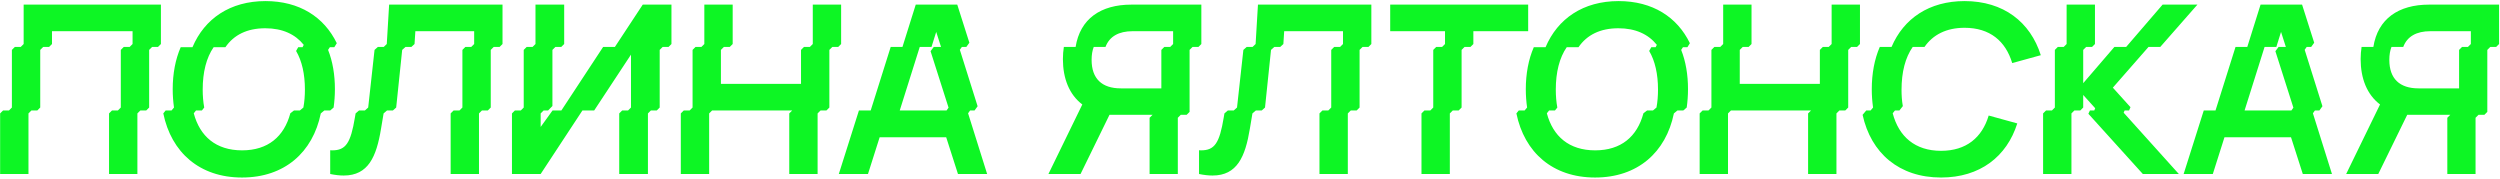<?xml version="1.0" encoding="UTF-8"?> <svg xmlns="http://www.w3.org/2000/svg" width="1092" height="78" viewBox="0 0 1092 78" fill="none"><path d="M0.055 76V49.541L1.339 48.257H3.908L5.193 46.972V21.798L6.477 20.513H9.046L10.33 19.229V2.018H70.287V19.229L69.003 20.513H66.434L65.149 21.798V46.972L63.865 48.257H61.296L60.012 49.541V76H47.63V49.541L48.914 48.257H51.483L52.768 46.972V21.798L54.052 20.513H56.621L57.905 19.229V13.629H22.712V19.229L21.428 20.513H18.859L17.575 21.798V46.972L16.29 48.257H13.721L12.437 49.541V76H0.055ZM71.328 49.541L72.356 48.257H74.925L76.004 46.972C75.644 44.403 75.438 41.783 75.438 38.957C75.438 32.176 76.62 25.908 78.932 20.616H84.07C89.361 8.131 100.51 0.476 115.975 0.476C130.771 0.476 141.56 7.412 147.109 18.869L146.03 20.616H144.078L143.307 21.798C145.311 26.832 146.287 32.689 146.287 38.906C146.287 41.783 146.081 44.403 145.722 46.972L144.232 48.257H141.663L140.122 49.541C136.628 66.547 124.298 77.541 105.699 77.541C87.152 77.541 74.822 66.547 71.328 49.541ZM85.611 48.257L84.635 49.49C87.306 59.559 94.345 65.673 105.751 65.673C117.053 65.673 124.092 59.662 126.815 49.49L128.408 48.257H130.977L132.518 46.972C132.98 44.506 133.186 41.834 133.186 39.111C133.186 32.381 131.901 26.627 129.332 22.26L130.257 20.616H132.158L132.672 19.588C128.973 14.964 123.373 12.344 115.872 12.344C107.96 12.344 102.154 15.221 98.455 20.616H93.317C90.132 25.189 88.539 31.559 88.539 39.111C88.539 41.834 88.745 44.506 89.207 46.972L88.18 48.257H85.611ZM144.231 65.622C144.642 65.673 145.053 65.673 145.104 65.673C151.064 65.673 153.17 62.488 155.02 51.339L155.328 49.541L156.818 48.257H159.387L160.826 46.972L163.6 21.798L165.038 20.513H167.607L168.943 19.229L169.971 2.018H219.498V19.229L218.213 20.513H215.645L214.36 21.798V46.972L213.076 48.257H210.507L209.222 49.541V76H196.841V49.541L198.125 48.257H200.694L201.978 46.972V21.798L203.263 20.513H205.832L207.116 19.229V13.629H181.428L181.068 19.229L179.681 20.513H177.112L175.673 21.798L173.053 46.972L171.615 48.257H169.046L167.556 49.541L166.426 56.271C164.422 68.448 160.877 76.668 150.139 76.668C148.392 76.668 146.44 76.462 144.231 76V65.622ZM223.624 49.541L224.908 48.257H227.477L228.762 46.972V21.798L230.046 20.513H232.615L233.899 19.229V2.018H246.435V19.229L245.151 20.513H242.582L241.298 21.798V46.304L239.397 48.257H237.444L236.16 49.541V55.449L241.349 48.257H245.202L263.441 20.513H268.579L280.755 2.018H293.291V19.229L292.006 20.513H289.437L288.153 21.798V46.972L286.869 48.257H284.3L283.015 49.541V76H270.479V49.541L271.764 48.257H274.333L275.617 46.972V23.853L259.536 48.257H254.399L236.16 76H223.624V49.541ZM297.378 49.541L298.662 48.257H301.231L302.515 46.972V21.798L303.8 20.513H306.368L307.653 19.229V2.018H320.035V19.229L318.75 20.513H316.181L314.897 21.798V36.645H349.885V21.798L351.169 20.513H353.738L355.022 19.229V2.018H367.404V19.229L366.12 20.513H363.551L362.266 21.798V46.972L360.982 48.257H358.413L357.129 49.541V76H344.747V49.541L346.031 48.257H311.044L309.759 49.541V76H297.378V49.541ZM379.136 76H366.395L375.18 48.257H380.318L389.052 20.513H394.19L399.995 2.018H418.131L423.423 18.664L422.087 20.513H420.135L419.262 21.746L427.019 46.407L425.684 48.257H423.731L422.858 49.49L431.181 76H418.44L413.302 59.971H384.223L379.136 76ZM401.742 20.513L393.008 48.257H413.456L414.329 47.023L406.469 22.363L407.856 20.513H411.041L408.935 13.937L406.88 20.513H401.742ZM457.958 76L472.754 45.636C467.052 41.321 464.277 34.282 464.277 25.805C464.277 23.955 464.431 22.157 464.688 20.513H469.826C471.778 8.234 480.769 2.018 494.178 2.018H524.748V19.229L523.463 20.513H520.894L519.61 21.798V48.873L518.325 50.157H515.757L514.472 51.442V76H502.142V51.442L503.426 50.157H484.622L471.984 76H457.958ZM477.738 20.513C477.121 22.106 476.813 23.955 476.813 26.165C476.813 34.385 481.334 38.598 489.555 38.598H507.279V21.798L508.564 20.513H511.133L512.417 19.229V13.629H494.692C488.784 13.629 484.622 15.838 482.876 20.513H477.738ZM523.736 65.622C524.147 65.673 524.558 65.673 524.609 65.673C530.569 65.673 532.676 62.488 534.525 51.339L534.833 49.541L536.323 48.257H538.892L540.331 46.972L543.105 21.798L544.544 20.513H547.112L548.448 19.229L549.476 2.018H599.003V19.229L597.719 20.513H595.15L593.865 21.798V46.972L592.581 48.257H590.012L588.728 49.541V76H576.346V49.541L577.63 48.257H580.199L581.483 46.972V21.798L582.768 20.513H585.337L586.621 19.229V13.629H560.933L560.573 19.229L559.186 20.513H556.617L555.179 21.798L552.558 46.972L551.12 48.257H548.551L547.061 49.541L545.931 56.271C543.927 68.448 540.382 76.668 529.644 76.668C527.898 76.668 525.945 76.462 523.736 76V65.622ZM637.14 48.257H634.572L633.287 49.541V76H620.905V49.541L622.19 48.257H624.759L626.043 46.972V21.798L627.328 20.513H629.896L631.181 19.229V13.629H607.239V2.018H667.504V13.629H643.563V19.229L642.278 20.513H639.709L638.425 21.798V46.972L637.14 48.257ZM662.361 49.541L663.388 48.257H665.957L667.036 46.972C666.676 44.403 666.471 41.783 666.471 38.957C666.471 32.176 667.653 25.908 669.965 20.616H675.102C680.394 8.131 691.543 0.476 707.007 0.476C721.804 0.476 732.593 7.412 738.141 18.869L737.063 20.616H735.11L734.34 21.798C736.343 26.832 737.319 32.689 737.319 38.906C737.319 41.783 737.114 44.403 736.754 46.972L735.264 48.257H732.696L731.154 49.541C727.661 66.547 715.33 77.541 696.732 77.541C678.185 77.541 665.854 66.547 662.361 49.541ZM676.644 48.257L675.667 49.49C678.339 59.559 685.378 65.673 696.783 65.673C708.086 65.673 715.125 59.662 717.848 49.49L719.44 48.257H722.009L723.55 46.972C724.013 44.506 724.218 41.834 724.218 39.111C724.218 32.381 722.934 26.627 720.365 22.26L721.29 20.616H723.191L723.705 19.588C720.005 14.964 714.405 12.344 706.904 12.344C698.992 12.344 693.187 15.221 689.488 20.616H684.35C681.165 25.189 679.572 31.559 679.572 39.111C679.572 41.834 679.778 44.506 680.24 46.972L679.212 48.257H676.644ZM742.408 49.541L743.693 48.257H746.261L747.546 46.972V21.798L748.83 20.513H751.399L752.683 19.229V2.018H765.065V19.229L763.781 20.513H761.212L759.928 21.798V36.645H794.915V21.798L796.199 20.513H798.768L800.053 19.229V2.018H812.435V19.229L811.15 20.513H808.581L807.297 21.798V46.972L806.012 48.257H803.444L802.159 49.541V76H789.777V49.541L791.062 48.257H756.074L754.79 49.541V76H742.408V49.541ZM847.852 77.541C829.51 77.541 817.231 66.855 813.583 50.157L815.176 48.257H817.077L818.156 46.972C817.796 44.403 817.591 41.783 817.591 38.957C817.591 32.124 818.772 25.856 821.084 20.513H826.222C831.514 8.08 842.662 0.476 858.127 0.476C875.133 0.476 886.846 9.621 891.419 24.11L878.934 27.552C876.057 17.944 869.173 12.139 858.127 12.139C850.163 12.139 844.307 15.17 840.607 20.513H835.47C832.233 25.137 830.589 31.456 830.589 39.266C830.589 41.629 830.743 44.044 831.154 46.356L829.664 48.257H827.712L826.736 49.49C829.407 59.662 836.497 65.879 847.852 65.879C858.898 65.879 865.782 60.073 868.659 50.466L881.144 53.908C876.571 68.396 864.857 77.541 847.852 77.541ZM892.424 49.541L893.708 48.257H896.277L897.562 46.972V21.798L898.846 20.513H901.415L902.699 19.229V2.018H915.081V19.229L913.797 20.513H911.228L909.943 21.798V36.337L923.558 20.513H928.696L944.623 2.018H959.83L943.595 20.513H938.458L922.89 38.289L930.597 46.818L929.98 48.257H928.028L927.617 49.233L951.713 76H935.991L912.204 49.695L912.872 48.257H914.773L915.184 47.28L909.943 41.475V46.972L908.659 48.257H906.09L904.806 49.541V76H892.424V49.541ZM966.557 76H953.815L962.601 48.257H967.738L976.472 20.513H981.61L987.416 2.018H1005.55L1010.84 18.664L1009.51 20.513H1007.56L1006.68 21.746L1014.44 46.407L1013.1 48.257H1011.15L1010.28 49.49L1018.6 76H1005.86L1000.72 59.971H971.643L966.557 76ZM989.162 20.513L980.428 48.257H1000.88L1001.75 47.023L993.889 22.363L995.276 20.513H998.462L996.355 13.937L994.3 20.513H989.162ZM1024.81 76L1039.6 45.636C1033.9 41.321 1031.13 34.282 1031.13 25.805C1031.13 23.955 1031.28 22.157 1031.54 20.513H1036.68C1038.63 8.234 1047.62 2.018 1061.03 2.018H1091.6V19.229L1090.31 20.513H1087.74L1086.46 21.798V48.873L1085.17 50.157H1082.61L1081.32 51.442V76H1068.99V51.442L1070.28 50.157H1051.47L1038.83 76H1024.81ZM1044.59 20.513C1043.97 22.106 1043.66 23.955 1043.66 26.165C1043.66 34.385 1048.18 38.598 1056.4 38.598H1074.13V21.798L1075.41 20.513H1077.98L1079.27 19.229V13.629H1061.54C1055.63 13.629 1051.47 15.838 1049.73 20.513H1044.59Z" fill="#0DF624"></path></svg> 